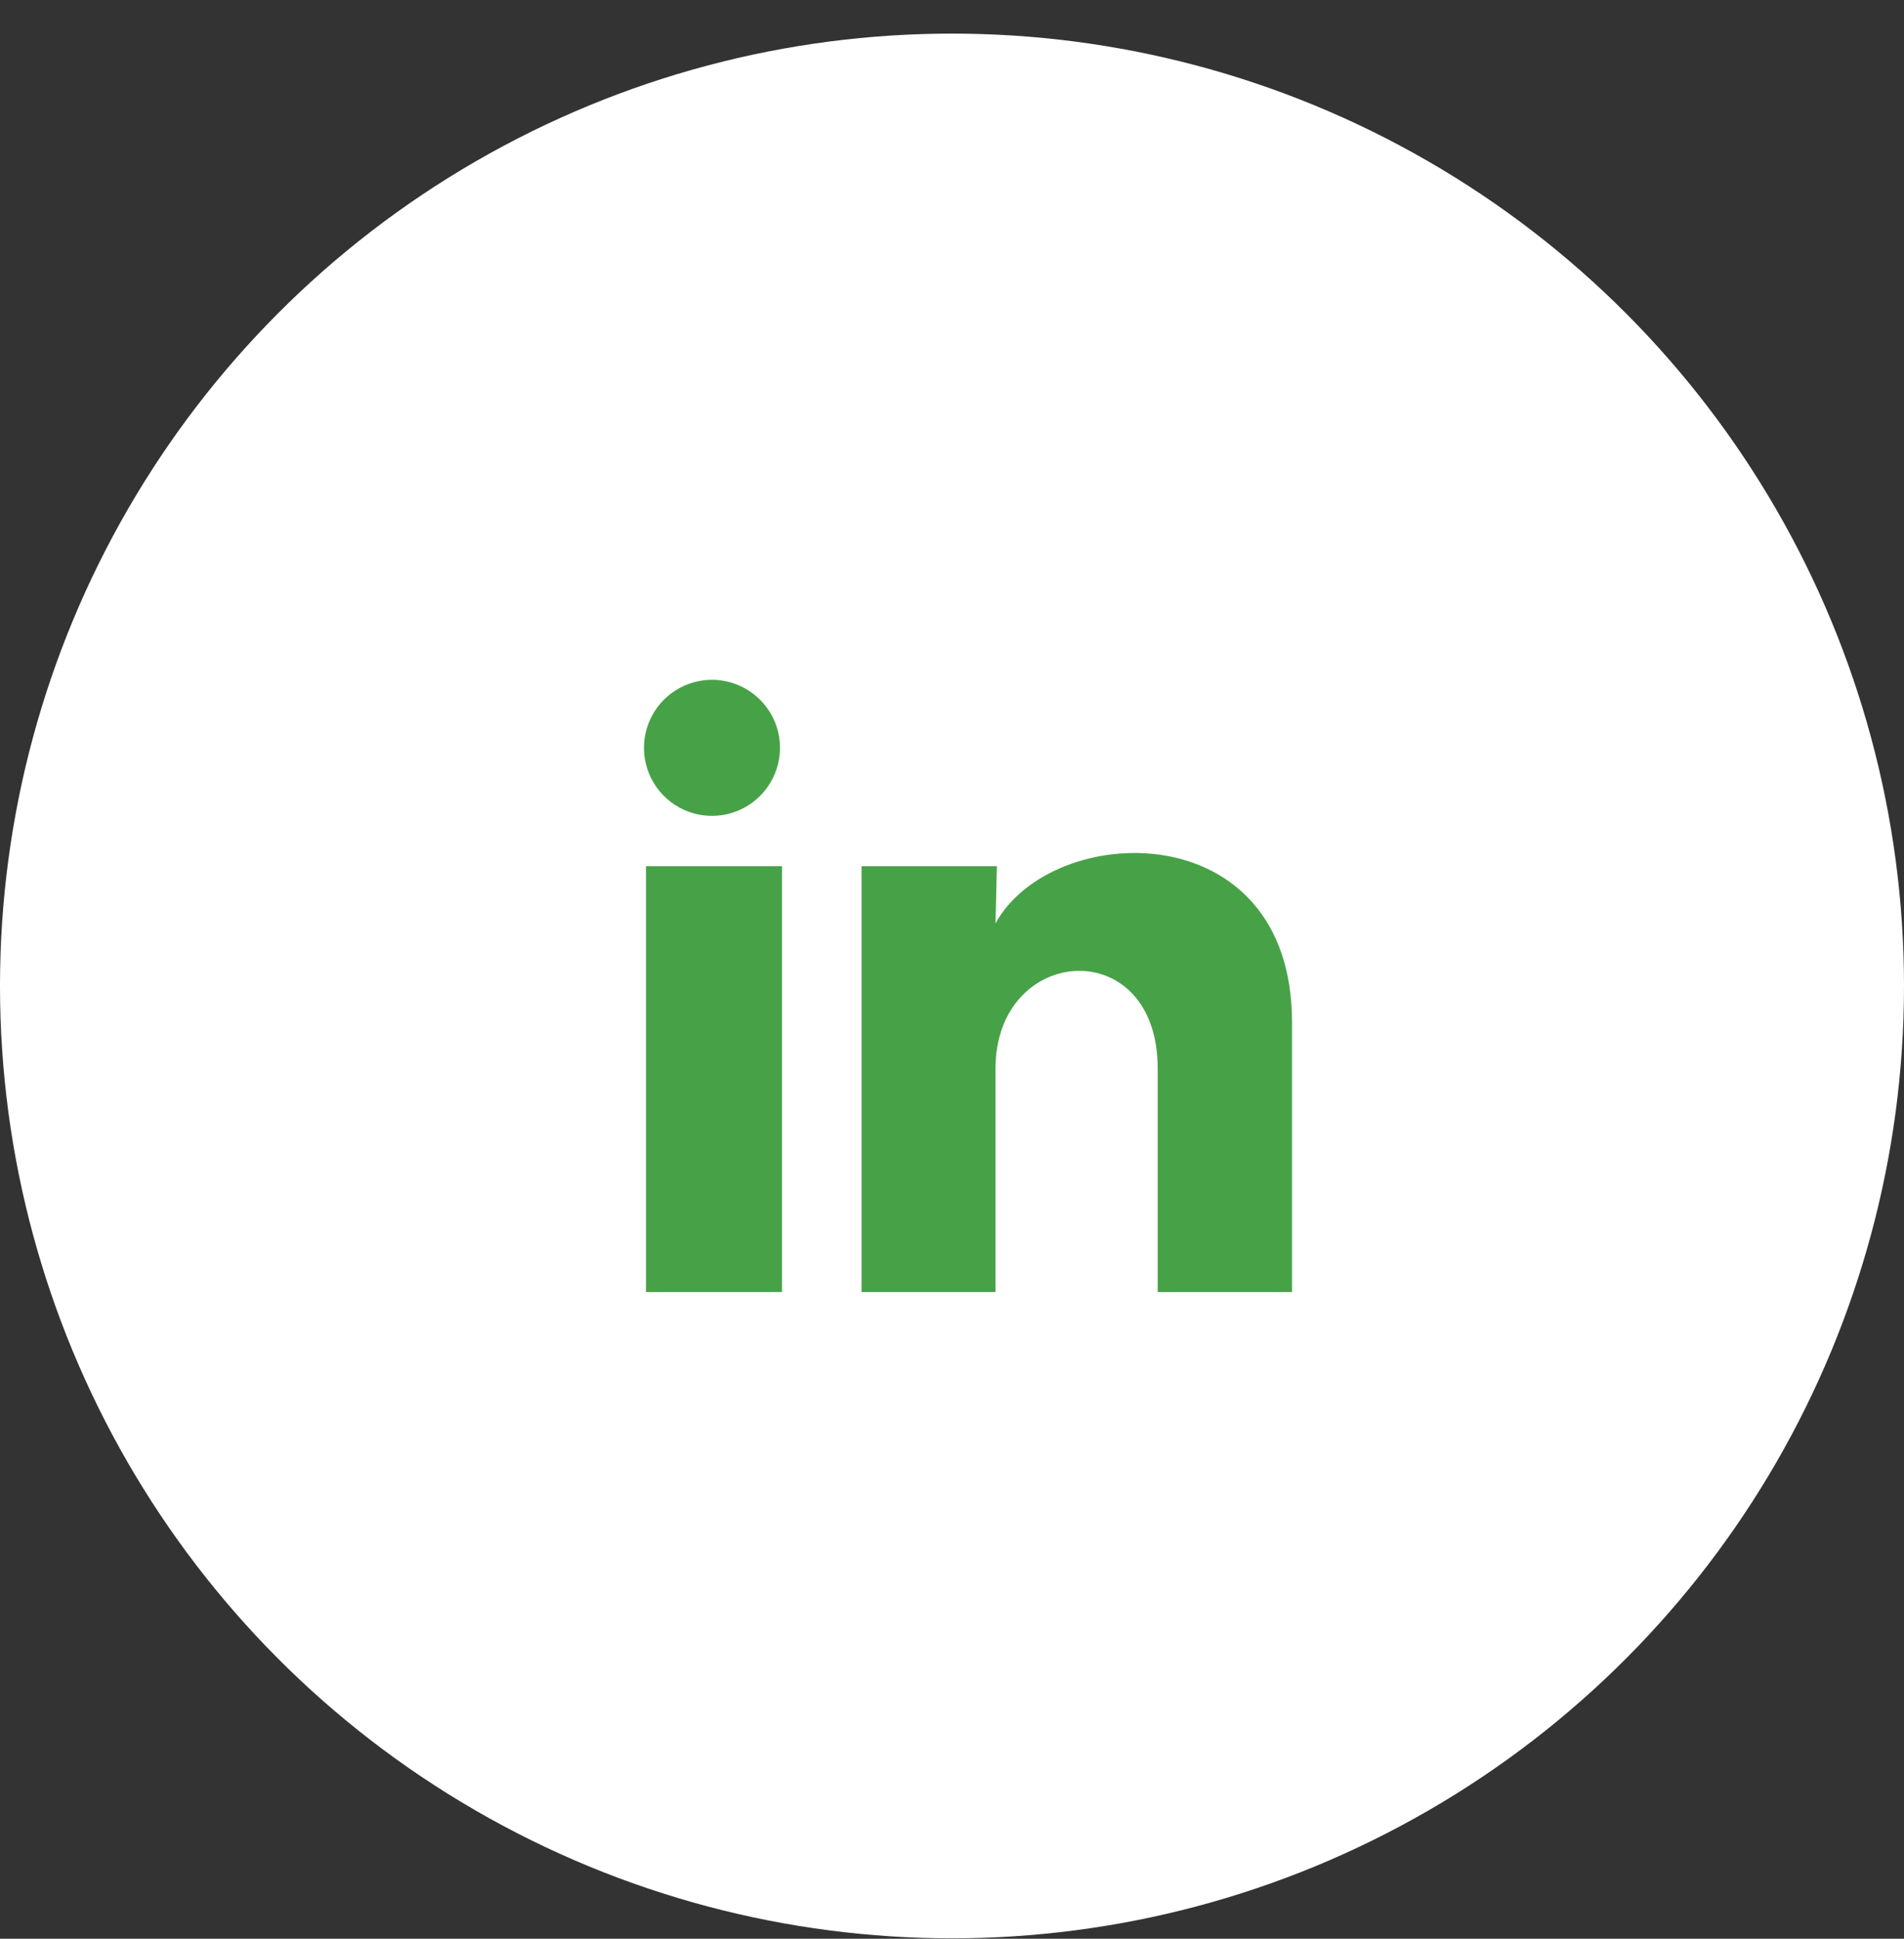 <svg width="56" height="57" viewBox="0 0 56 57" fill="none" xmlns="http://www.w3.org/2000/svg">
<rect x="0" y="0" width="56" height="57" fill="#333333" stroke="none"/>
<circle cx="28" cy="28.988" r="28" fill="white"/>
<path d="M22.941 21.988C22.94 22.802 22.446 23.535 21.691 23.841C20.937 24.147 20.072 23.964 19.505 23.38C18.938 22.795 18.782 21.925 19.11 21.18C19.439 20.435 20.186 19.964 21 19.988C22.081 20.021 22.941 20.907 22.941 21.988ZM23 25.468H19V37.988H23V25.468ZM29.32 25.468H25.34V37.988H29.28V31.418C29.28 27.758 34.05 27.418 34.05 31.418V37.988H38.001V30.058C38.001 23.888 30.941 24.118 29.28 27.148L29.32 25.468Z" fill="#47A247"/>
</svg>
